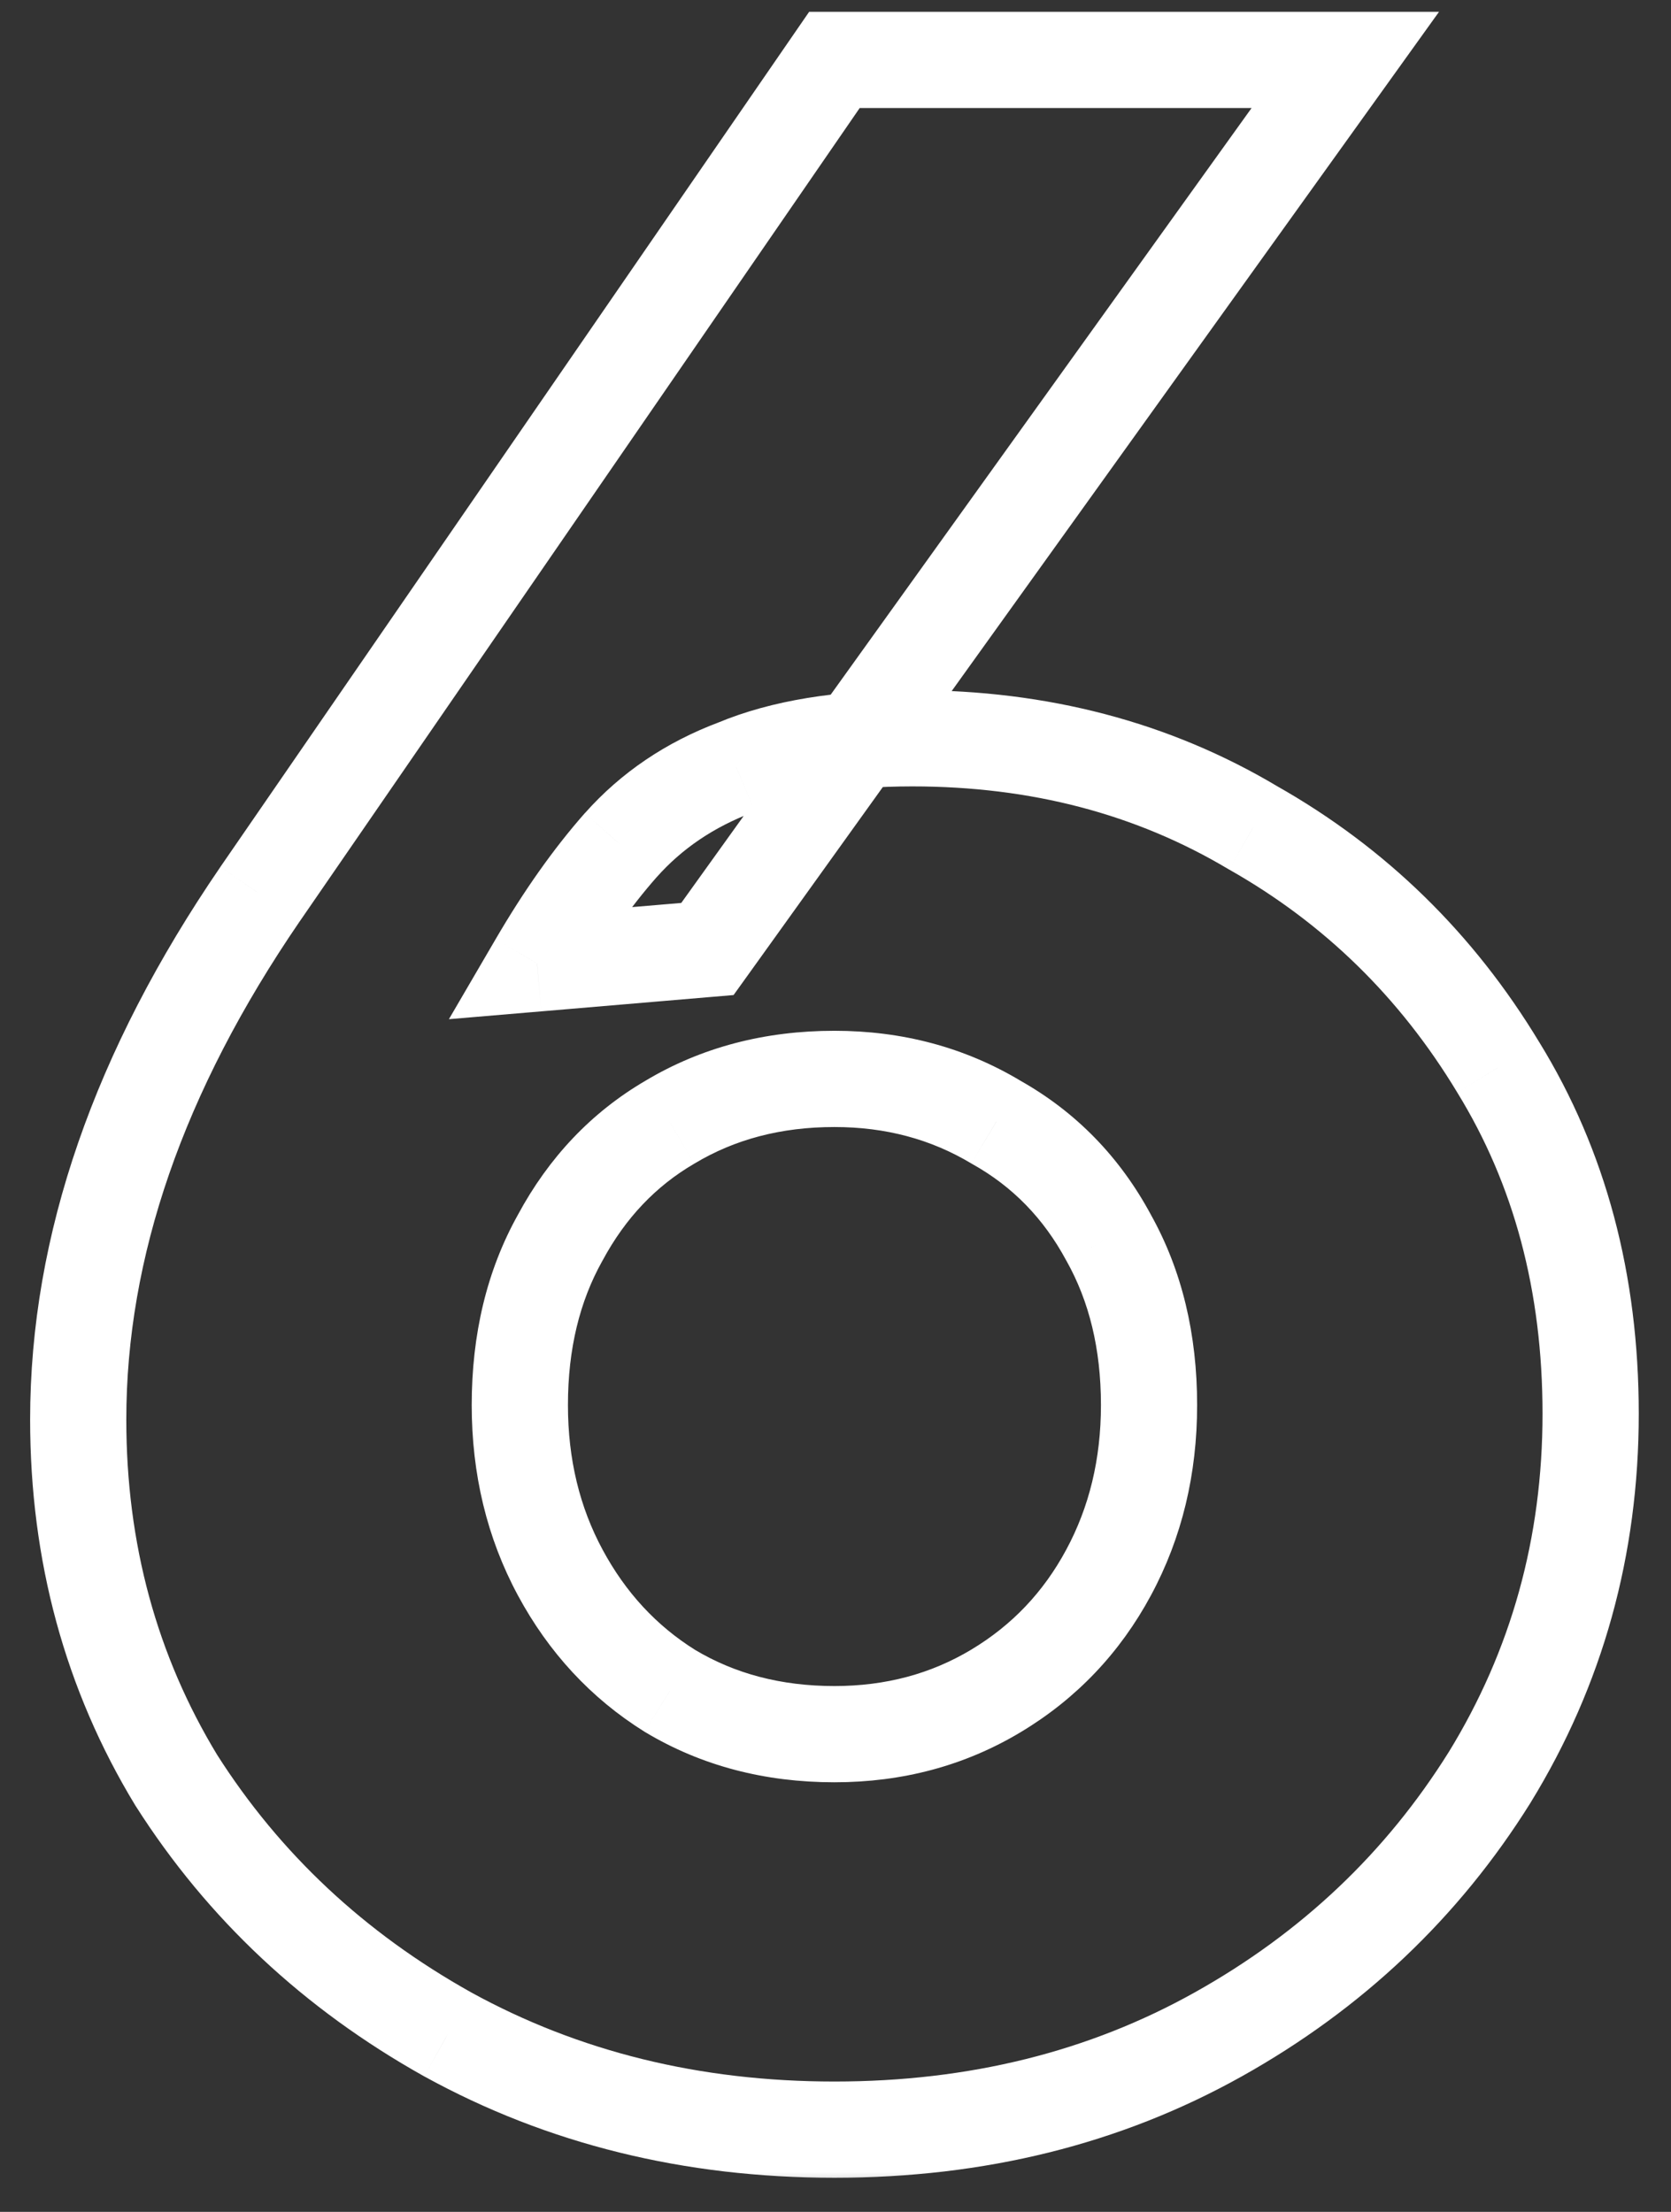 <svg xmlns="http://www.w3.org/2000/svg" width="34" height="45" viewBox="0 0 34 45" fill="none"><rect x="0" y="0" width="34" height="45" fill="#333333" stroke="none"/><mask id="path-1-outside-1_317_916" maskUnits="userSpaceOnUse" x="-0.044" y="-0.319" width="34" height="45" fill="black"><rect fill="white" x="-0.044" y="-0.319" width="34" height="45"></rect><path d="M16.978 43.327C14.081 43.327 11.458 42.681 9.109 41.389C6.799 40.097 4.959 38.374 3.588 36.221C2.257 34.028 1.592 31.581 1.592 28.88C1.592 25.356 2.825 21.793 5.291 18.191L16.978 1.219H27.373L14.394 19.307L10.929 19.601C11.477 18.661 12.045 17.858 12.632 17.193C13.259 16.488 14.042 15.96 14.981 15.607C15.921 15.216 17.115 15.02 18.564 15.02C21.148 15.02 23.458 15.627 25.494 16.84C27.569 18.015 29.233 19.64 30.485 21.715C31.738 23.751 32.365 26.1 32.365 28.762C32.365 31.464 31.68 33.93 30.309 36.162C28.939 38.354 27.099 40.097 24.789 41.389C22.479 42.681 19.875 43.327 16.978 43.327ZM16.978 35.281C18.192 35.281 19.288 34.987 20.267 34.4C21.246 33.813 22.009 33.01 22.557 31.992C23.105 30.974 23.38 29.839 23.38 28.586C23.38 27.294 23.105 26.159 22.557 25.18C22.009 24.162 21.246 23.379 20.267 22.831C19.288 22.244 18.192 21.95 16.978 21.95C15.725 21.95 14.61 22.244 13.631 22.831C12.691 23.379 11.947 24.162 11.399 25.18C10.851 26.159 10.577 27.294 10.577 28.586C10.577 29.839 10.851 30.974 11.399 31.992C11.947 33.01 12.691 33.813 13.631 34.4C14.61 34.987 15.725 35.281 16.978 35.281Z"></path></mask><path d="M9.109 41.389L8.631 42.243L8.637 42.246L9.109 41.389ZM3.588 36.221L2.752 36.729L2.757 36.737L2.763 36.746L3.588 36.221ZM5.291 18.191L4.485 17.636L4.484 17.638L5.291 18.191ZM16.978 1.219V0.24H16.464L16.172 0.664L16.978 1.219ZM27.373 1.219L28.168 1.79L29.28 0.24H27.373V1.219ZM14.394 19.307L14.477 20.282L14.926 20.244L15.189 19.878L14.394 19.307ZM10.929 19.601L10.084 19.108L9.134 20.735L11.012 20.576L10.929 19.601ZM12.632 17.193L11.901 16.543L11.898 16.545L12.632 17.193ZM14.981 15.607L15.325 16.524L15.342 16.517L15.358 16.511L14.981 15.607ZM25.494 16.84L24.992 17.681L25.002 17.687L25.012 17.692L25.494 16.84ZM30.485 21.715L29.648 22.221L29.652 22.228L30.485 21.715ZM30.309 36.162L31.139 36.681L31.143 36.674L30.309 36.162ZM24.789 41.389L24.311 40.534L24.789 41.389ZM22.557 31.992L21.695 31.528L22.557 31.992ZM22.557 25.18L21.695 25.644L21.699 25.651L21.703 25.658L22.557 25.18ZM20.267 22.831L19.763 23.67L19.776 23.678L19.789 23.685L20.267 22.831ZM13.631 22.831L14.124 23.676L14.134 23.67L13.631 22.831ZM11.399 25.18L12.253 25.658L12.257 25.651L12.261 25.644L11.399 25.18ZM11.399 31.992L10.537 32.456L11.399 31.992ZM13.631 34.4L13.112 35.23L13.12 35.235L13.127 35.239L13.631 34.4ZM16.978 42.348C14.232 42.348 11.774 41.737 9.58 40.531L8.637 42.246C11.142 43.624 13.93 44.306 16.978 44.306V42.348ZM9.586 40.534C7.413 39.319 5.694 37.707 4.414 35.695L2.763 36.746C4.223 39.041 6.185 40.875 8.631 42.243L9.586 40.534ZM4.425 35.713C3.192 33.682 2.57 31.412 2.57 28.88H0.613C0.613 31.75 1.322 34.375 2.752 36.729L4.425 35.713ZM2.57 28.88C2.57 25.596 3.717 22.223 6.099 18.744L4.484 17.638C1.933 21.364 0.613 25.116 0.613 28.88H2.57ZM6.098 18.746L17.784 1.774L16.172 0.664L4.485 17.636L6.098 18.746ZM16.978 2.198H27.373V0.24H16.978V2.198ZM26.578 0.648L13.599 18.736L15.189 19.878L28.168 1.79L26.578 0.648ZM14.312 18.332L10.847 18.625L11.012 20.576L14.477 20.282L14.312 18.332ZM11.775 20.094C12.298 19.198 12.829 18.449 13.366 17.84L11.898 16.545C11.261 17.268 10.657 18.125 10.084 19.108L11.775 20.094ZM13.364 17.843C13.878 17.265 14.525 16.824 15.325 16.524L14.638 14.691C13.559 15.095 12.64 15.711 11.901 16.543L13.364 17.843ZM15.358 16.511C16.139 16.185 17.194 15.999 18.564 15.999V14.041C17.037 14.041 15.703 14.246 14.605 14.704L15.358 16.511ZM18.564 15.999C20.988 15.999 23.122 16.566 24.992 17.681L25.995 16C23.794 14.688 21.308 14.041 18.564 14.041V15.999ZM25.012 17.692C26.938 18.783 28.48 20.287 29.648 22.221L31.323 21.209C29.985 18.992 28.2 17.247 25.976 15.989L25.012 17.692ZM29.652 22.228C30.799 24.092 31.386 26.26 31.386 28.762H33.344C33.344 25.94 32.677 23.409 31.319 21.202L29.652 22.228ZM31.386 28.762C31.386 31.289 30.748 33.577 29.475 35.65L31.143 36.674C32.611 34.283 33.344 31.639 33.344 28.762H31.386ZM29.479 35.643C28.198 37.693 26.481 39.321 24.311 40.534L25.267 42.243C27.717 40.873 29.68 39.016 31.139 36.681L29.479 35.643ZM24.311 40.534C22.161 41.737 19.724 42.348 16.978 42.348V44.306C20.026 44.306 22.797 43.624 25.267 42.243L24.311 40.534ZM16.978 36.26C18.358 36.26 19.63 35.924 20.77 35.239L19.763 33.561C18.946 34.051 18.026 34.302 16.978 34.302V36.26ZM20.77 35.239C21.902 34.56 22.789 33.627 23.419 32.456L21.695 31.528C21.23 32.393 20.589 33.065 19.763 33.561L20.77 35.239ZM23.419 32.456C24.05 31.284 24.358 29.987 24.358 28.586H22.401C22.401 29.691 22.16 30.665 21.695 31.528L23.419 32.456ZM24.358 28.586C24.358 27.152 24.053 25.847 23.411 24.702L21.703 25.658C22.158 26.47 22.401 27.436 22.401 28.586H24.358ZM23.419 24.716C22.786 23.539 21.891 22.619 20.745 21.977L19.789 23.685C20.6 24.139 21.233 24.785 21.695 25.644L23.419 24.716ZM20.77 21.991C19.63 21.307 18.358 20.971 16.978 20.971V22.929C18.026 22.929 18.946 23.18 19.763 23.67L20.77 21.991ZM16.978 20.971C15.566 20.971 14.273 21.304 13.127 21.991L14.134 23.67C14.946 23.183 15.885 22.929 16.978 22.929V20.971ZM13.137 21.985C12.032 22.63 11.165 23.55 10.537 24.716L12.261 25.644C12.729 24.774 13.35 24.128 14.124 23.676L13.137 21.985ZM10.545 24.702C9.903 25.847 9.598 27.152 9.598 28.586H11.556C11.556 27.436 11.799 26.47 12.253 25.658L10.545 24.702ZM9.598 28.586C9.598 29.987 9.906 31.284 10.537 32.456L12.261 31.528C11.796 30.665 11.556 29.691 11.556 28.586H9.598ZM10.537 32.456C11.162 33.617 12.022 34.549 13.112 35.23L14.149 33.57C13.36 33.077 12.732 32.403 12.261 31.528L10.537 32.456ZM13.127 35.239C14.273 35.927 15.566 36.26 16.978 36.26V34.302C15.885 34.302 14.946 34.048 14.134 33.561L13.127 35.239Z" fill="white" mask="url(#path-1-outside-1_317_916)"></path></svg>